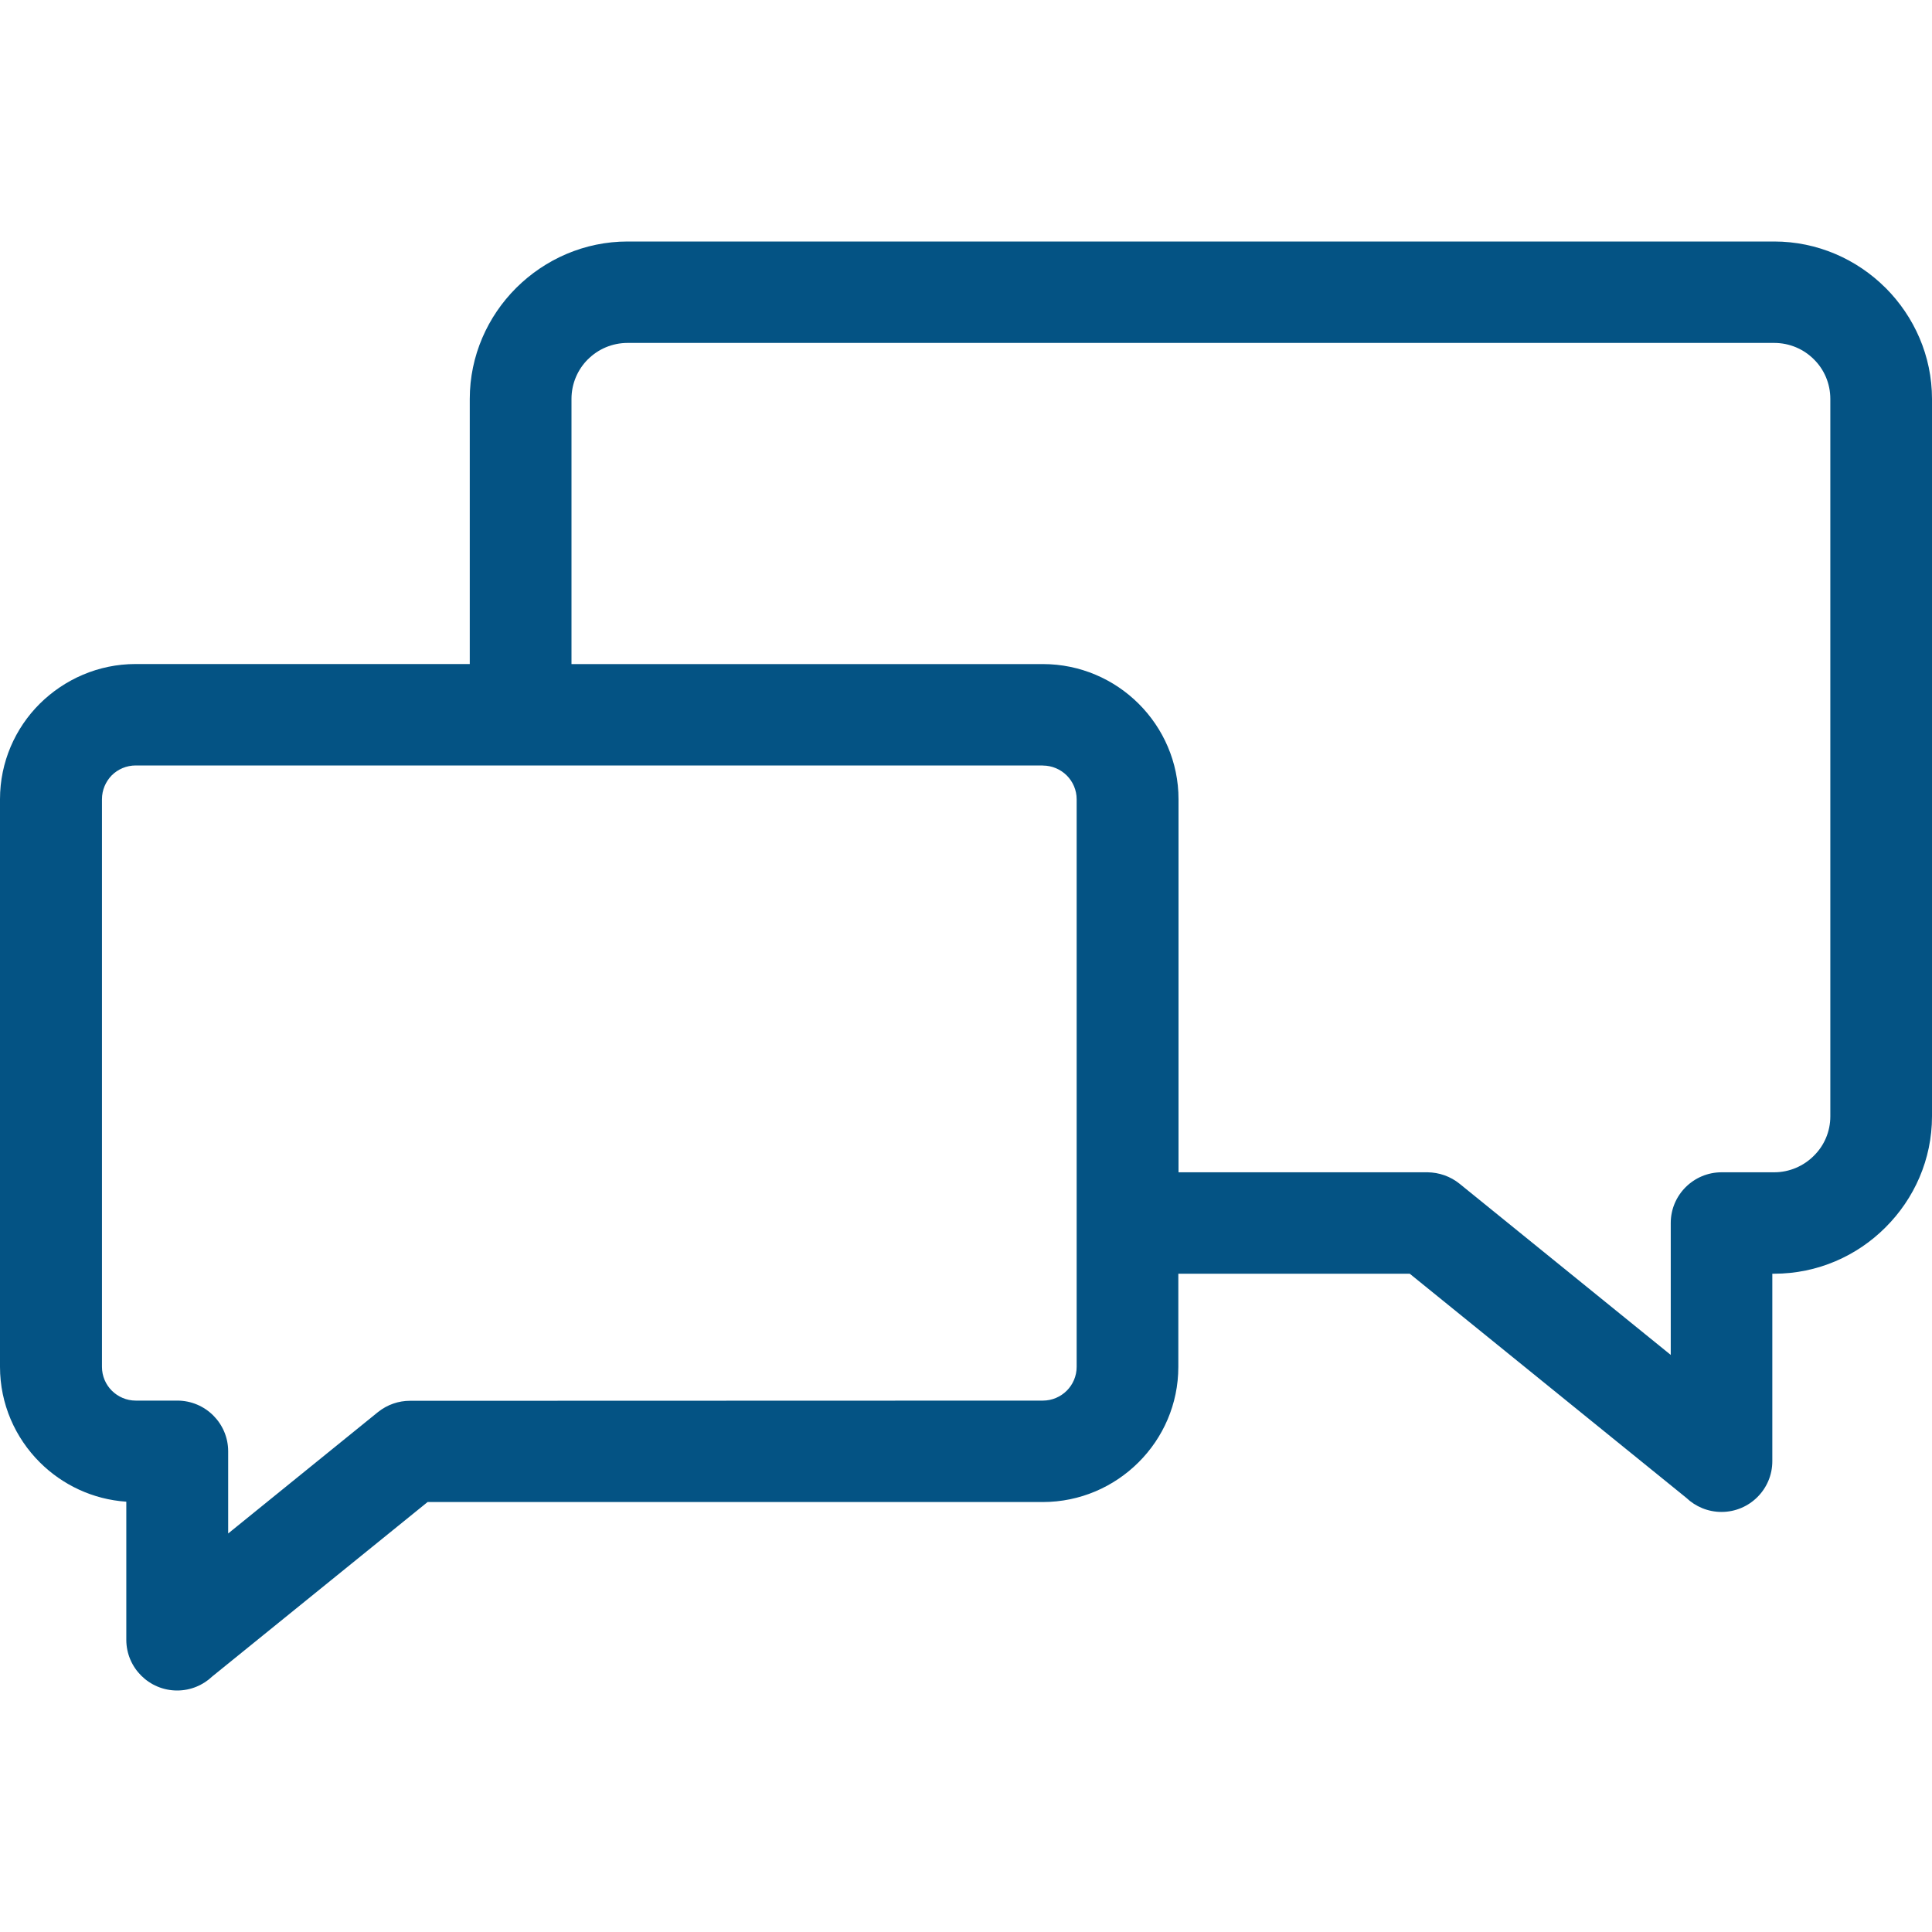 <?xml version="1.0" encoding="UTF-8"?>
<svg xmlns="http://www.w3.org/2000/svg" xmlns:xlink="http://www.w3.org/1999/xlink" width="40px" height="40px" viewBox="0 0 40 40" version="1.1">
  <title>icon-kontakt</title>
  <g id="icon-kontakt" stroke="none" stroke-width="1" fill="none" fill-rule="evenodd">
    <g id="np_dialog_5244880_000000" transform="translate(0, 5)" fill="#045384" fill-rule="nonzero">
      <path d="M21.592,10.848 L2.811,10.848 C2.617,10.848 2.441,10.926 2.314,11.052 C2.189,11.18 2.111,11.355 2.111,11.547 L2.111,23.299 C2.111,23.491 2.189,23.667 2.316,23.793 C2.443,23.919 2.619,23.998 2.811,23.998 L3.671,23.998 C4.252,23.998 4.724,24.469 4.724,25.048 L4.724,26.749 L7.825,24.236 C8.021,24.079 8.255,24.002 8.487,24.002 L21.591,23.998 C21.783,23.998 21.959,23.919 22.086,23.793 C22.212,23.667 22.291,23.491 22.291,23.299 L22.291,11.547 C22.291,11.357 22.212,11.181 22.086,11.055 C21.959,10.929 21.783,10.85 21.591,10.85 L21.592,10.848 Z M9.726,8.749 L9.726,3.259 C9.726,2.367 10.095,1.552 10.687,0.961 L10.69,0.958 C11.285,0.367 12.101,0 12.994,0 L36.732,0 C37.627,0 38.444,0.367 39.036,0.958 L39.04,0.961 C39.632,1.555 40,2.369 40,3.259 L40,18.112 C40,19.005 39.632,19.819 39.038,20.411 C38.448,21.003 37.63,21.371 36.731,21.371 L36.694,21.371 L36.694,25.253 C36.694,25.832 36.222,26.303 35.642,26.303 C35.359,26.303 35.102,26.191 34.913,26.011 L29.187,21.371 L24.396,21.371 L24.396,23.3 C24.396,24.071 24.08,24.771 23.572,25.276 C23.064,25.783 22.362,26.098 21.589,26.098 L8.853,26.098 L4.396,29.708 C4.207,29.888 3.95,30 3.667,30 C3.087,30 2.615,29.529 2.615,28.95 L2.615,26.091 C1.919,26.044 1.289,25.74 0.824,25.276 C0.316,24.769 0,24.069 0,23.298 L0,11.546 C0,10.776 0.316,10.074 0.824,9.569 C1.335,9.064 2.036,8.748 2.806,8.748 L9.721,8.748 L9.726,8.749 Z M24.4,19.271 L29.559,19.271 C29.792,19.275 30.026,19.352 30.22,19.509 L34.591,23.052 L34.591,20.321 C34.591,19.742 35.063,19.271 35.644,19.271 L36.732,19.271 C37.051,19.271 37.343,19.14 37.553,18.93 C37.765,18.722 37.895,18.432 37.895,18.112 L37.895,3.259 C37.895,2.938 37.765,2.647 37.556,2.441 L37.553,2.438 C37.344,2.229 37.053,2.1 36.732,2.1 L12.994,2.1 C12.674,2.1 12.383,2.229 12.174,2.438 L12.17,2.441 C11.962,2.649 11.832,2.939 11.832,3.259 L11.832,8.749 L21.592,8.749 C22.365,8.749 23.068,9.064 23.576,9.571 C24.084,10.078 24.4,10.778 24.4,11.547 L24.4,19.271 Z" id="Shape"></path>
    </g>
  </g>
</svg>
